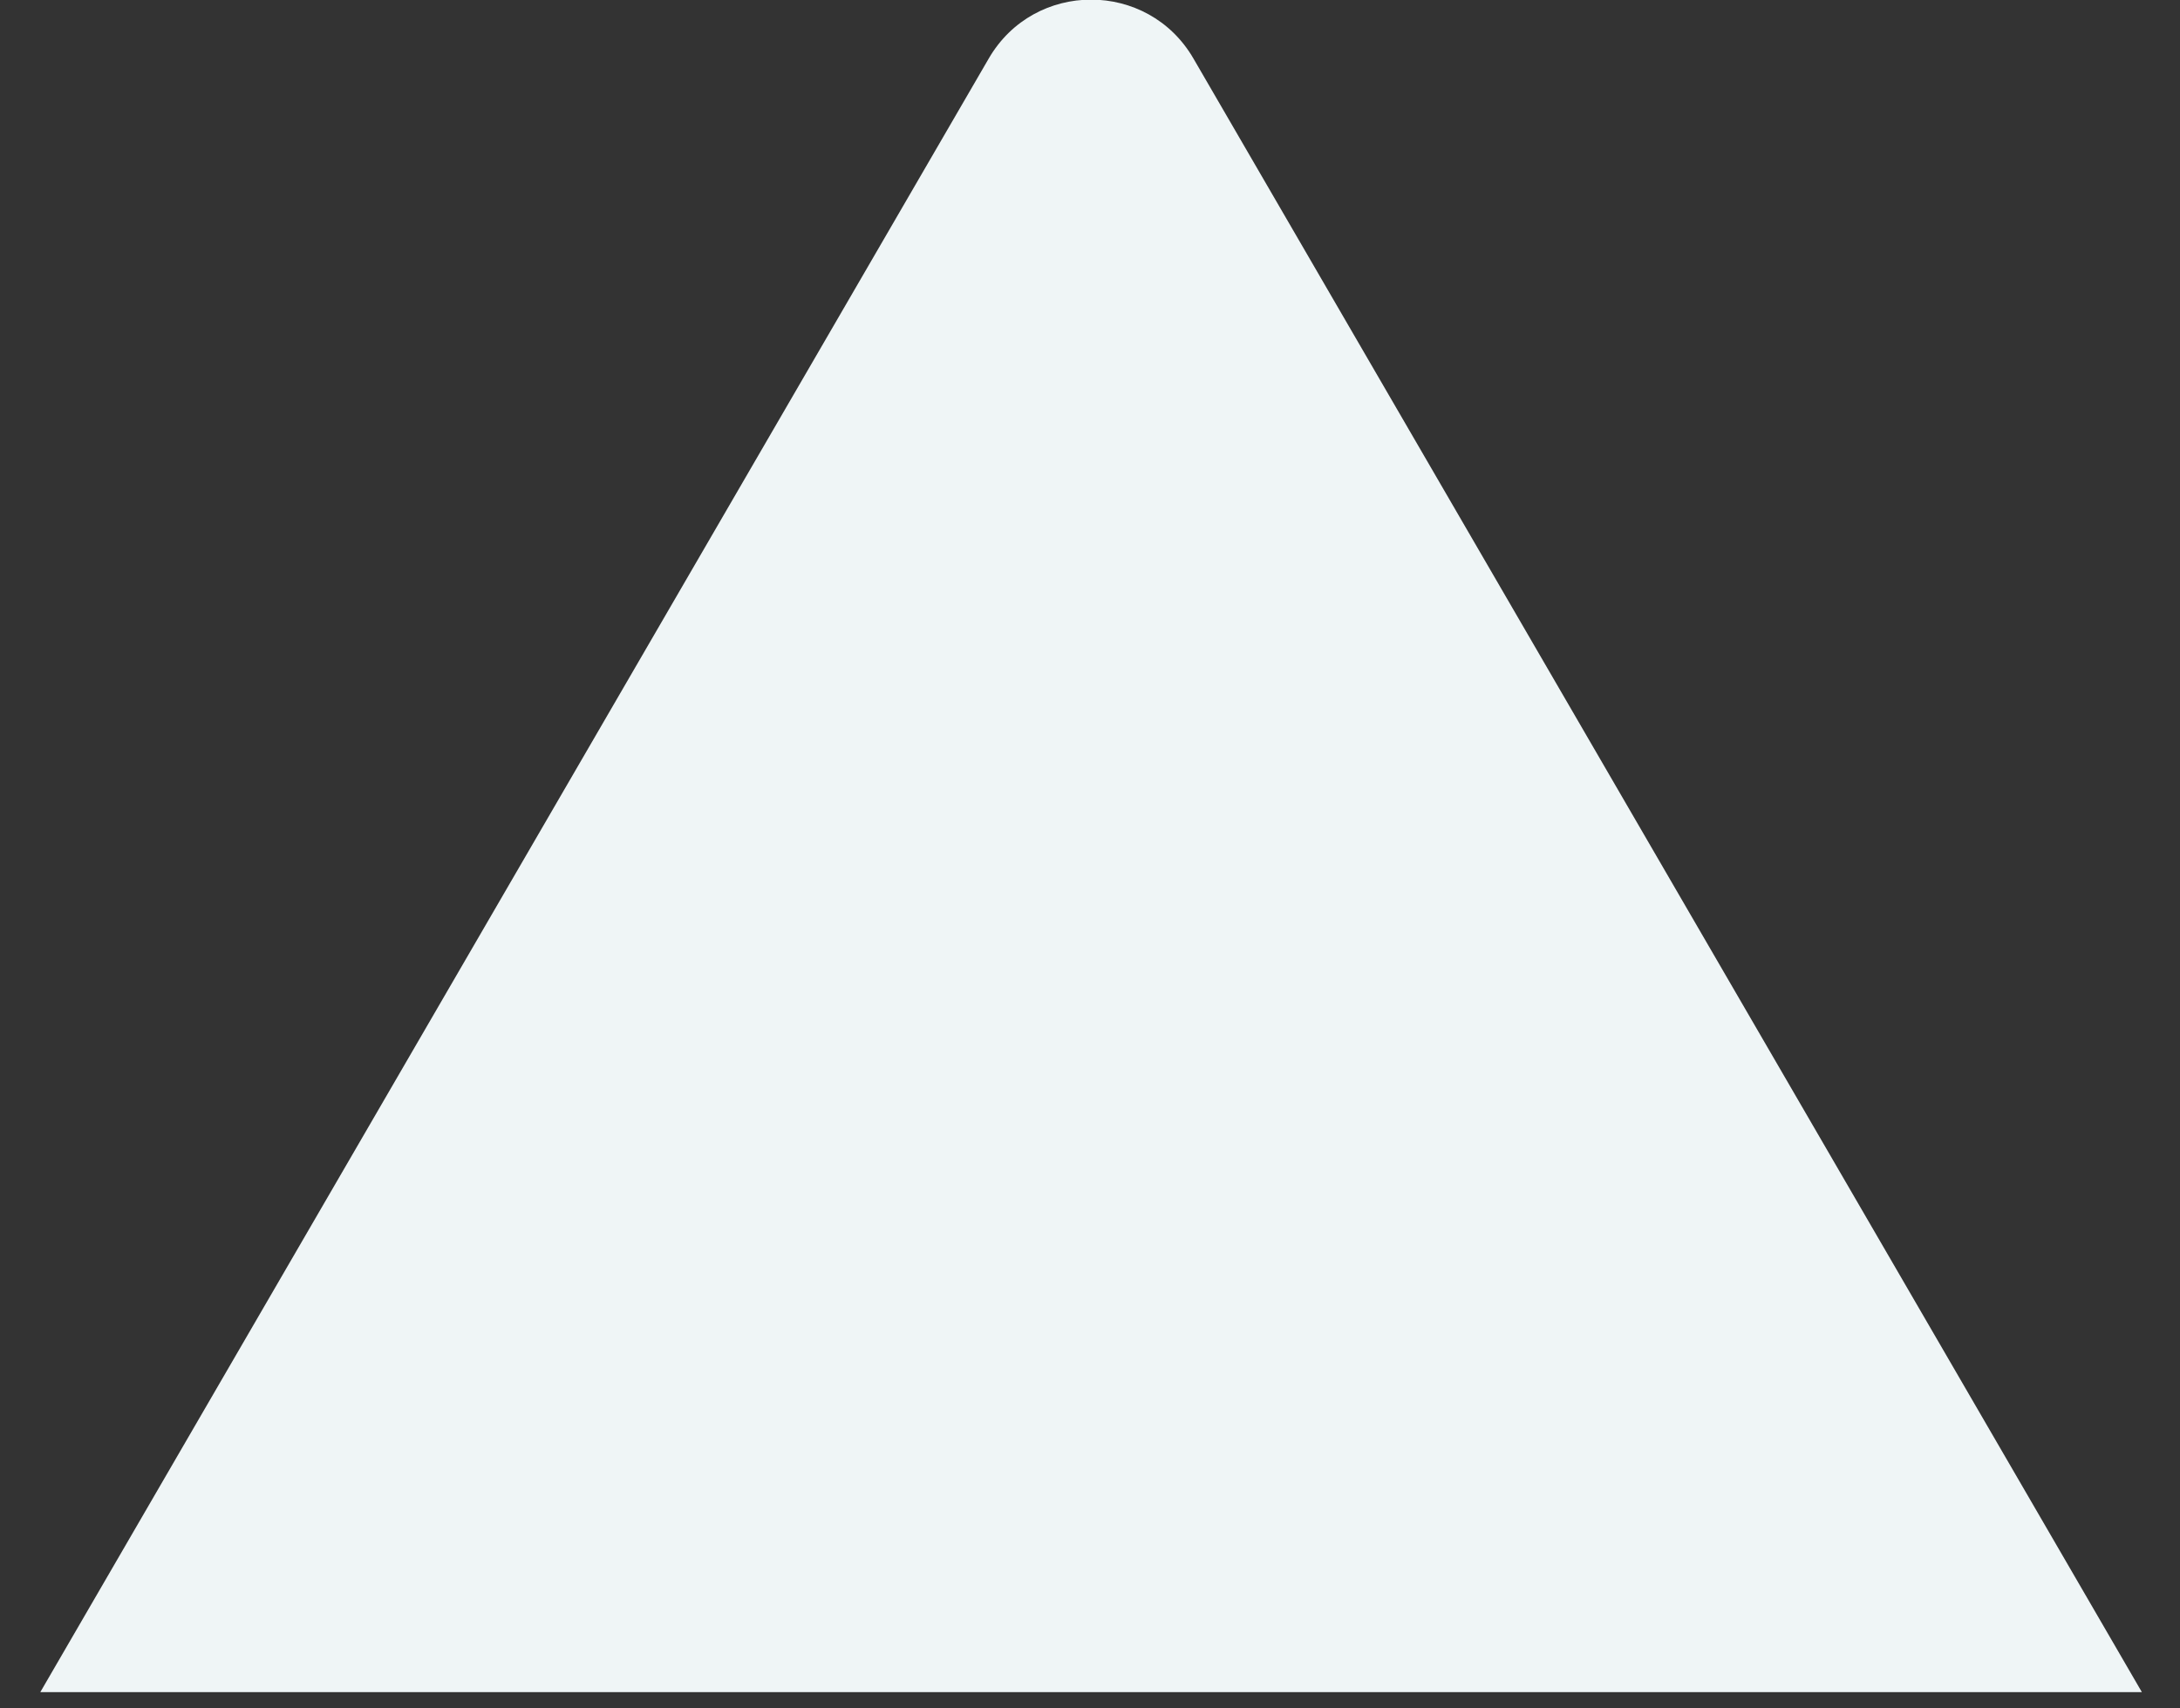 <svg width="37" height="29" viewBox="0 0 37 29" fill="none" xmlns="http://www.w3.org/2000/svg">
<rect x="0" y="0" width="37" height="29" fill="#333333" stroke="none"/>
<path d="M16.781 0.994C17.555 -0.34 19.482 -0.34 20.256 0.994L36.353 28.724H0.684L16.781 0.994Z" fill="#EFF5F6"/>
</svg>
